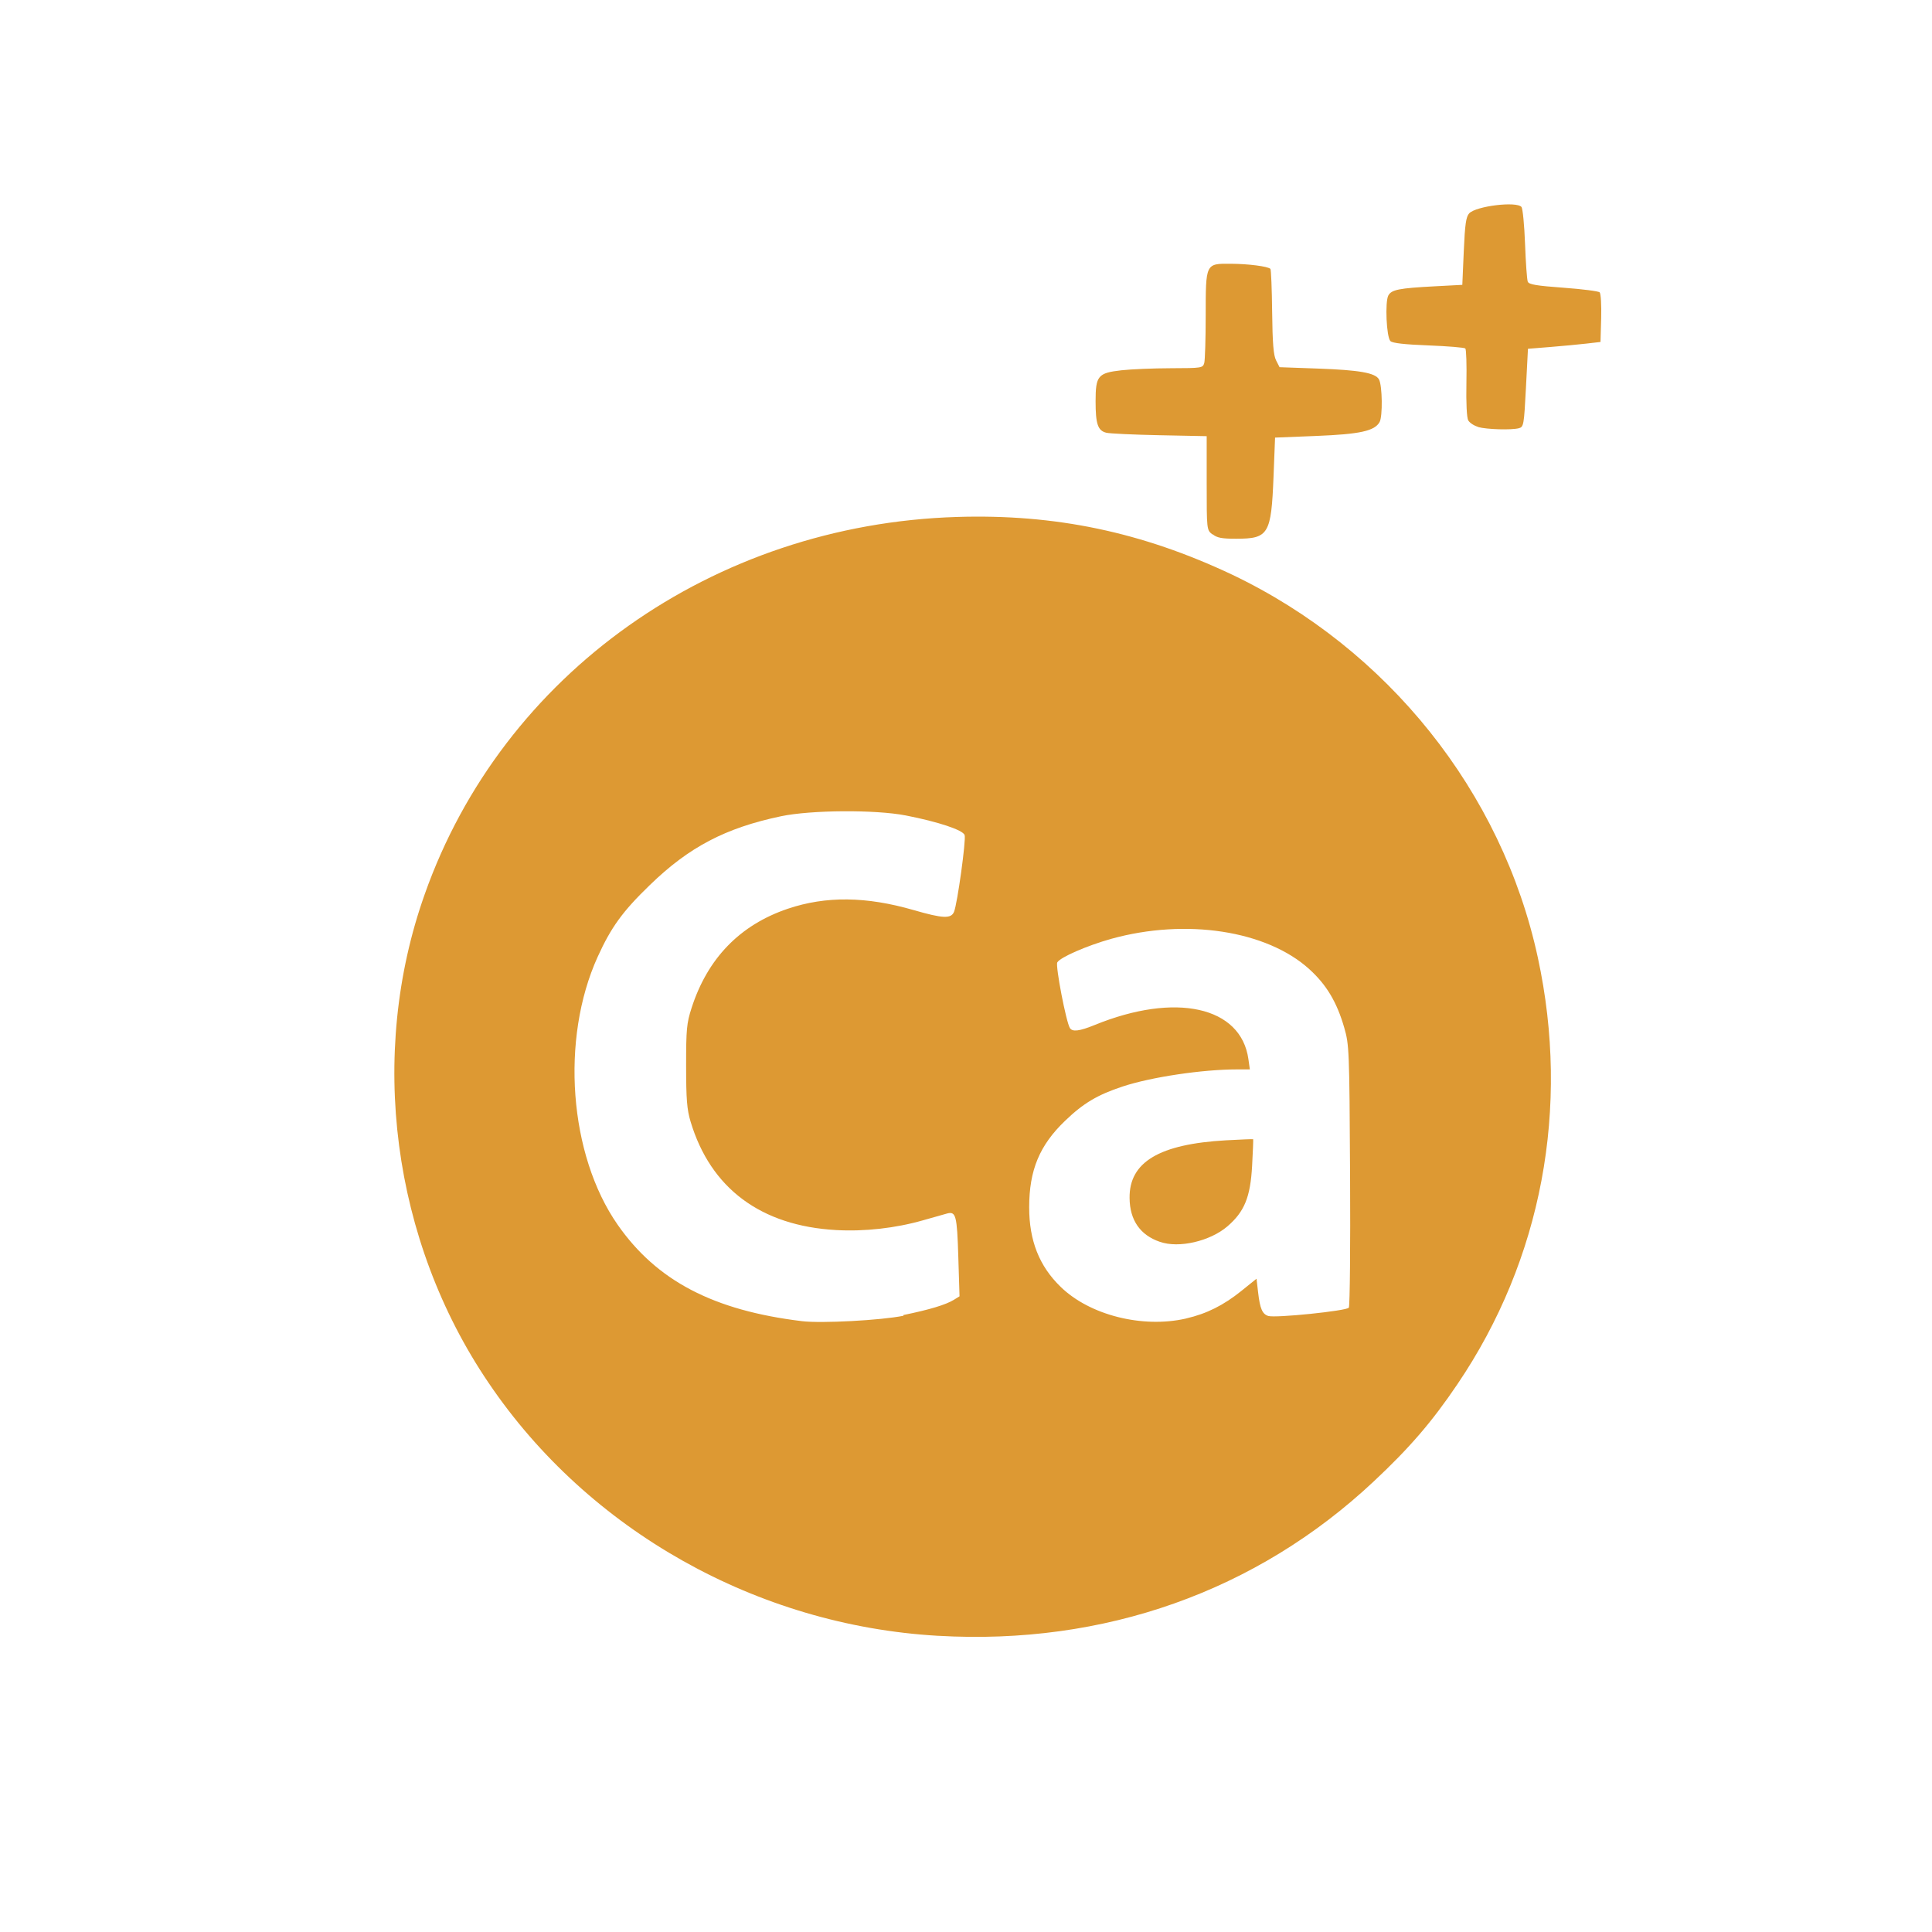 <?xml version="1.0" encoding="UTF-8"?> <svg xmlns="http://www.w3.org/2000/svg" version="1.1" viewBox="0 0 1024 1024"><path d="m497 867c-95.6-5.55-185-55.6-238-134-51.2-75.4-64.1-174-33.9-259 41.3-117 153-196 282-200 52.3-1.64 98.2 8.02 146 30.6 82.3 39.3 143 115 162 203 17.2 79.5 2.1 160-42.6 226-13.5 20-25.4 33.8-44.3 51.5-62.2 58.4-143 87-231 81.9zm-18.2-170c13.9-2.85 22.5-5.44 26.8-8.09l2.97-1.84-0.652-21.1c-0.67-21.7-1.26-24-5.9-22.8-1.02 0.265-6.79 1.89-12.8 3.62-14.6 4.18-31 6.02-46.1 5.17-39.8-2.24-66.5-22.1-77.1-57.5-1.92-6.39-2.35-11.8-2.36-29.5-0.011-19.4 0.296-22.7 2.89-30.7 8.46-26.3 25.6-44 51-52.6 20.2-6.81 41.5-6.58 66.7 0.704 15.5 4.48 19.8 4.68 21.4 0.95 1.78-4.28 6.46-38.2 5.63-40.7-0.876-2.68-14-7.05-31.2-10.4-16.2-3.15-50.3-2.92-66.2 0.436-29.4 6.19-48.7 16.3-69.5 36.5-14.5 14-20.5 22.4-27.6 38-19.8 43.6-15.2 105 10.6 142 20.7 29.7 50.7 45.4 97.7 51.1 10.2 1.25 41.9-0.439 53.8-2.87zm150 1.78c10.7-2.46 19.7-6.94 29.2-14.6l7.98-6.43 0.867 7.44c0.987 8.47 2.23 11.3 5.35 12.3 3.83 1.18 41.6-2.7 42.7-4.39 0.575-0.849 0.877-32.5 0.67-70.3-0.363-66.4-0.467-69-3.09-78.1-3.89-13.5-9.36-22.7-18.5-31-22.6-20.5-65.3-27.1-105-16.1-12.9 3.62-27.1 9.8-28.6 12.5-1.04 1.88 4.7 31.7 6.7 34.8 1.35 2.12 5.08 1.65 13.1-1.62 42.9-17.5 77.6-9.82 81.5 18.1l0.766 5.43h-6.86c-18.3 0-45.4 4.05-60.6 9.07-13.3 4.4-20.8 8.86-30.4 18.1-13.6 13-19.1 26.2-19.1 45.9-0.024 17.6 5.32 31.2 16.7 42.2 15.4 15 43.3 22 66.3 16.8zm-14.1-40.6c-10.4-3.57-15.9-11.5-16-23.2-0.234-19.1 15.8-28.6 51.2-30.6 7.74-0.425 14.2-0.683 14.3-0.572 0.114 0.11-0.136 6.46-0.556 14.1-0.911 16.6-4.05 24.3-13.1 32.1-9.22 7.88-25.7 11.7-35.7 8.21zm27.8-375c-2.91-2.3-2.93-2.51-2.93-27.2v-24.8l-24.9-0.499c-13.7-0.274-26.5-0.871-28.3-1.32-4.5-1.1-5.69-4.6-5.69-16.7 0-13.5 1.28-15 13.7-16.4 5.1-0.573 16.9-1.07 26.2-1.09 16.5-0.052 16.9-0.124 17.7-2.77 0.412-1.49 0.756-12.8 0.765-25 0.021-28-0.133-27.7 13.4-27.6 9.24 0.051 19.5 1.38 20.9 2.7 0.365 0.354 0.778 10.6 0.918 22.8 0.193 16.7 0.705 23 2.09 25.7l1.84 3.62 20.5 0.737c21.9 0.791 30.3 2.28 32.2 5.74 1.78 3.23 2.01 19.6 0.319 22.6-2.64 4.75-10.4 6.44-33.7 7.37l-21.7 0.869-0.807 20.5c-1.21 30.8-2.61 33.1-19.8 33.1-7.52 0.014-10.1-0.46-12.4-2.3zm141-56.9c-2.2-0.618-4.59-2.19-5.31-3.48-0.784-1.42-1.17-9.27-0.959-19.8 0.188-9.57-0.071-17.8-0.574-18.3-0.503-0.494-9.27-1.22-19.5-1.62-12.7-0.492-19.1-1.21-20.2-2.29-2.11-2.05-2.96-20.8-1.1-24.2 1.69-3.06 5.64-3.84 24.6-4.84l14.6-0.773 0.775-17.8c0.624-14.3 1.19-18.3 2.88-20.1 3.6-3.86 25.1-6.5 27.7-3.38 0.679 0.829 1.53 9.64 1.9 19.6 0.364 9.95 1.01 18.9 1.44 20 0.617 1.49 4.54 2.15 18.9 3.2 9.94 0.726 18.6 1.83 19.2 2.45 0.638 0.62 1 6.78 0.805 13.7l-0.356 12.6-7.45 0.86c-4.1 0.473-12.8 1.29-19.2 1.81l-11.8 0.948-1.07 20.7c-1.02 19.7-1.2 20.7-3.72 21.4-3.97 1.04-17 0.662-21.6-0.617z" fill="#d93" stroke-width="1.22"></path></svg> 